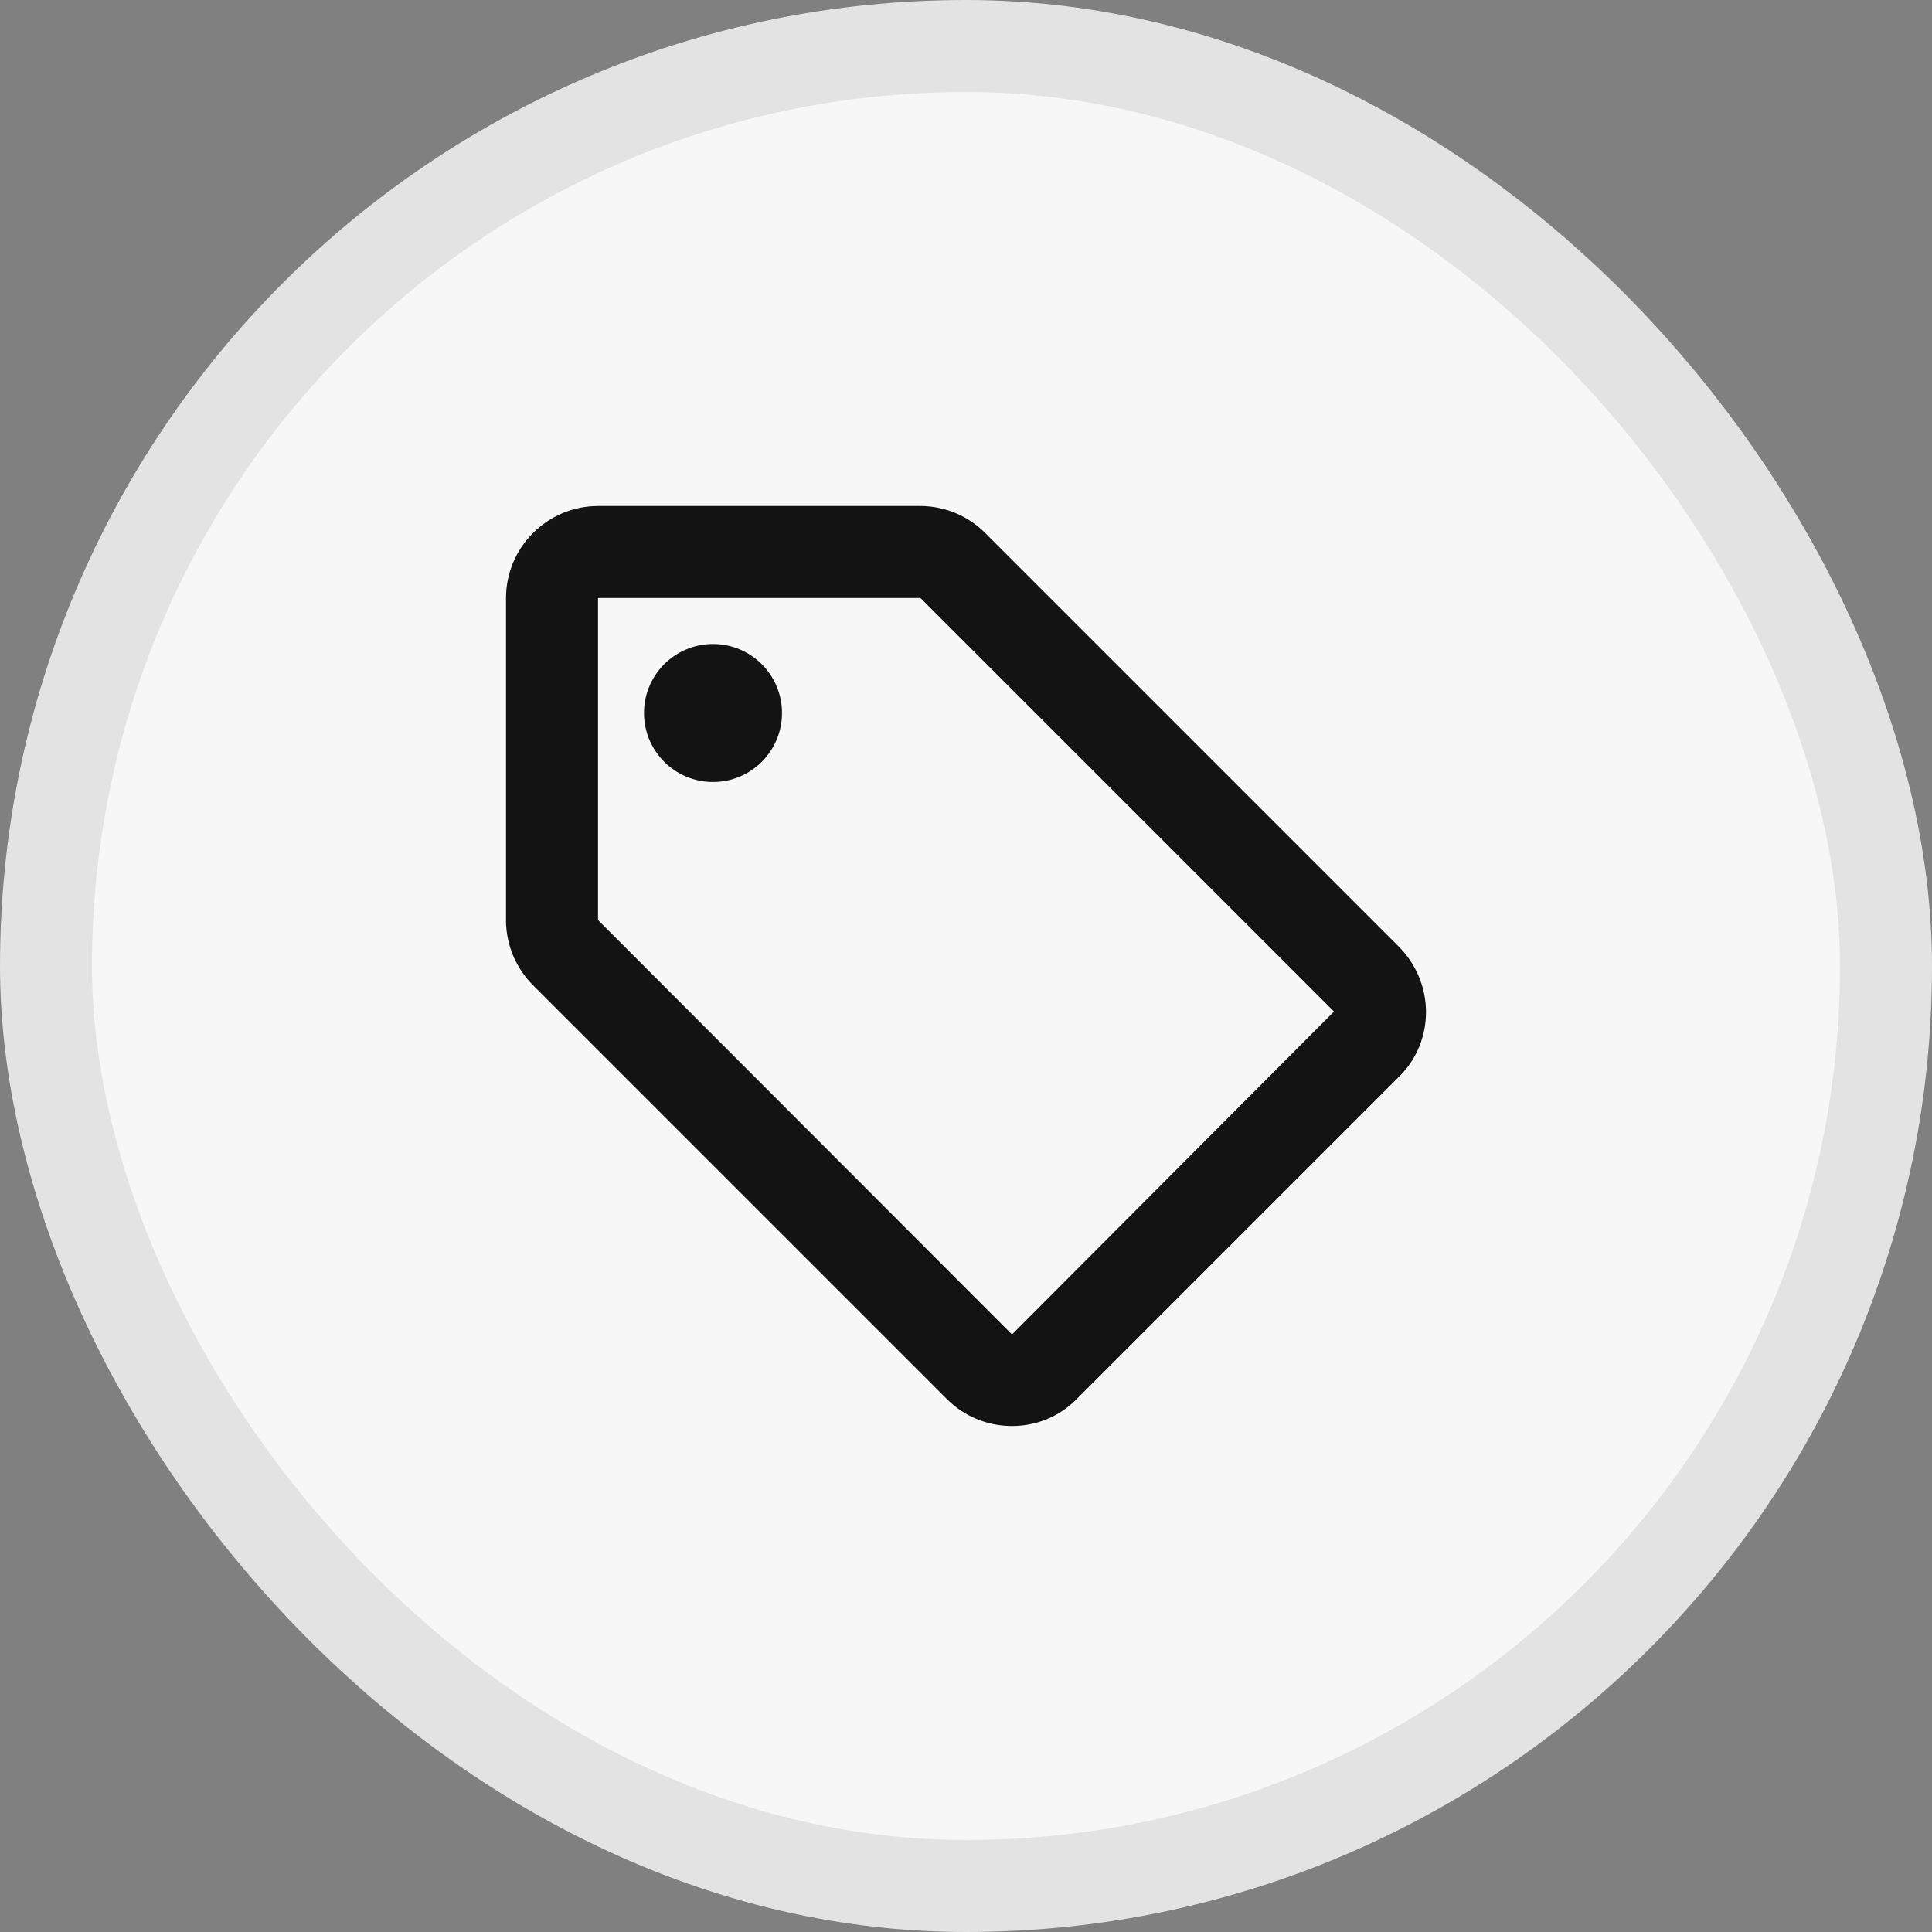 <svg width="42" height="42" viewBox="0 0 42 42" fill="none" xmlns="http://www.w3.org/2000/svg">
<rect x="0" y="0" width="42" height="42" fill="#808080" stroke="none"/>
<rect x="1" y="1" width="40" height="40" rx="20" fill="#F7F7F7"/>
<rect x="1" y="1" width="40" height="40" rx="20" stroke="#E3E3E3" stroke-width="2"/>
<path d="M30.41 20.58L21.41 11.58C21.05 11.22 20.55 11 20 11H13C11.9 11 11 11.9 11 13V20C11 20.55 11.22 21.05 11.59 21.42L20.59 30.42C20.95 30.78 21.45 31 22 31C22.55 31 23.05 30.78 23.41 30.41L30.41 23.41C30.78 23.05 31 22.55 31 22C31 21.45 30.77 20.94 30.41 20.58ZM22 29.01L13 20V13H20V12.99L29 21.99L22 29.01Z" fill="#131313"/>
<path d="M15.5 17C16.328 17 17 16.328 17 15.5C17 14.672 16.328 14 15.5 14C14.672 14 14 14.672 14 15.5C14 16.328 14.672 17 15.5 17Z" fill="#131313"/>
</svg>
